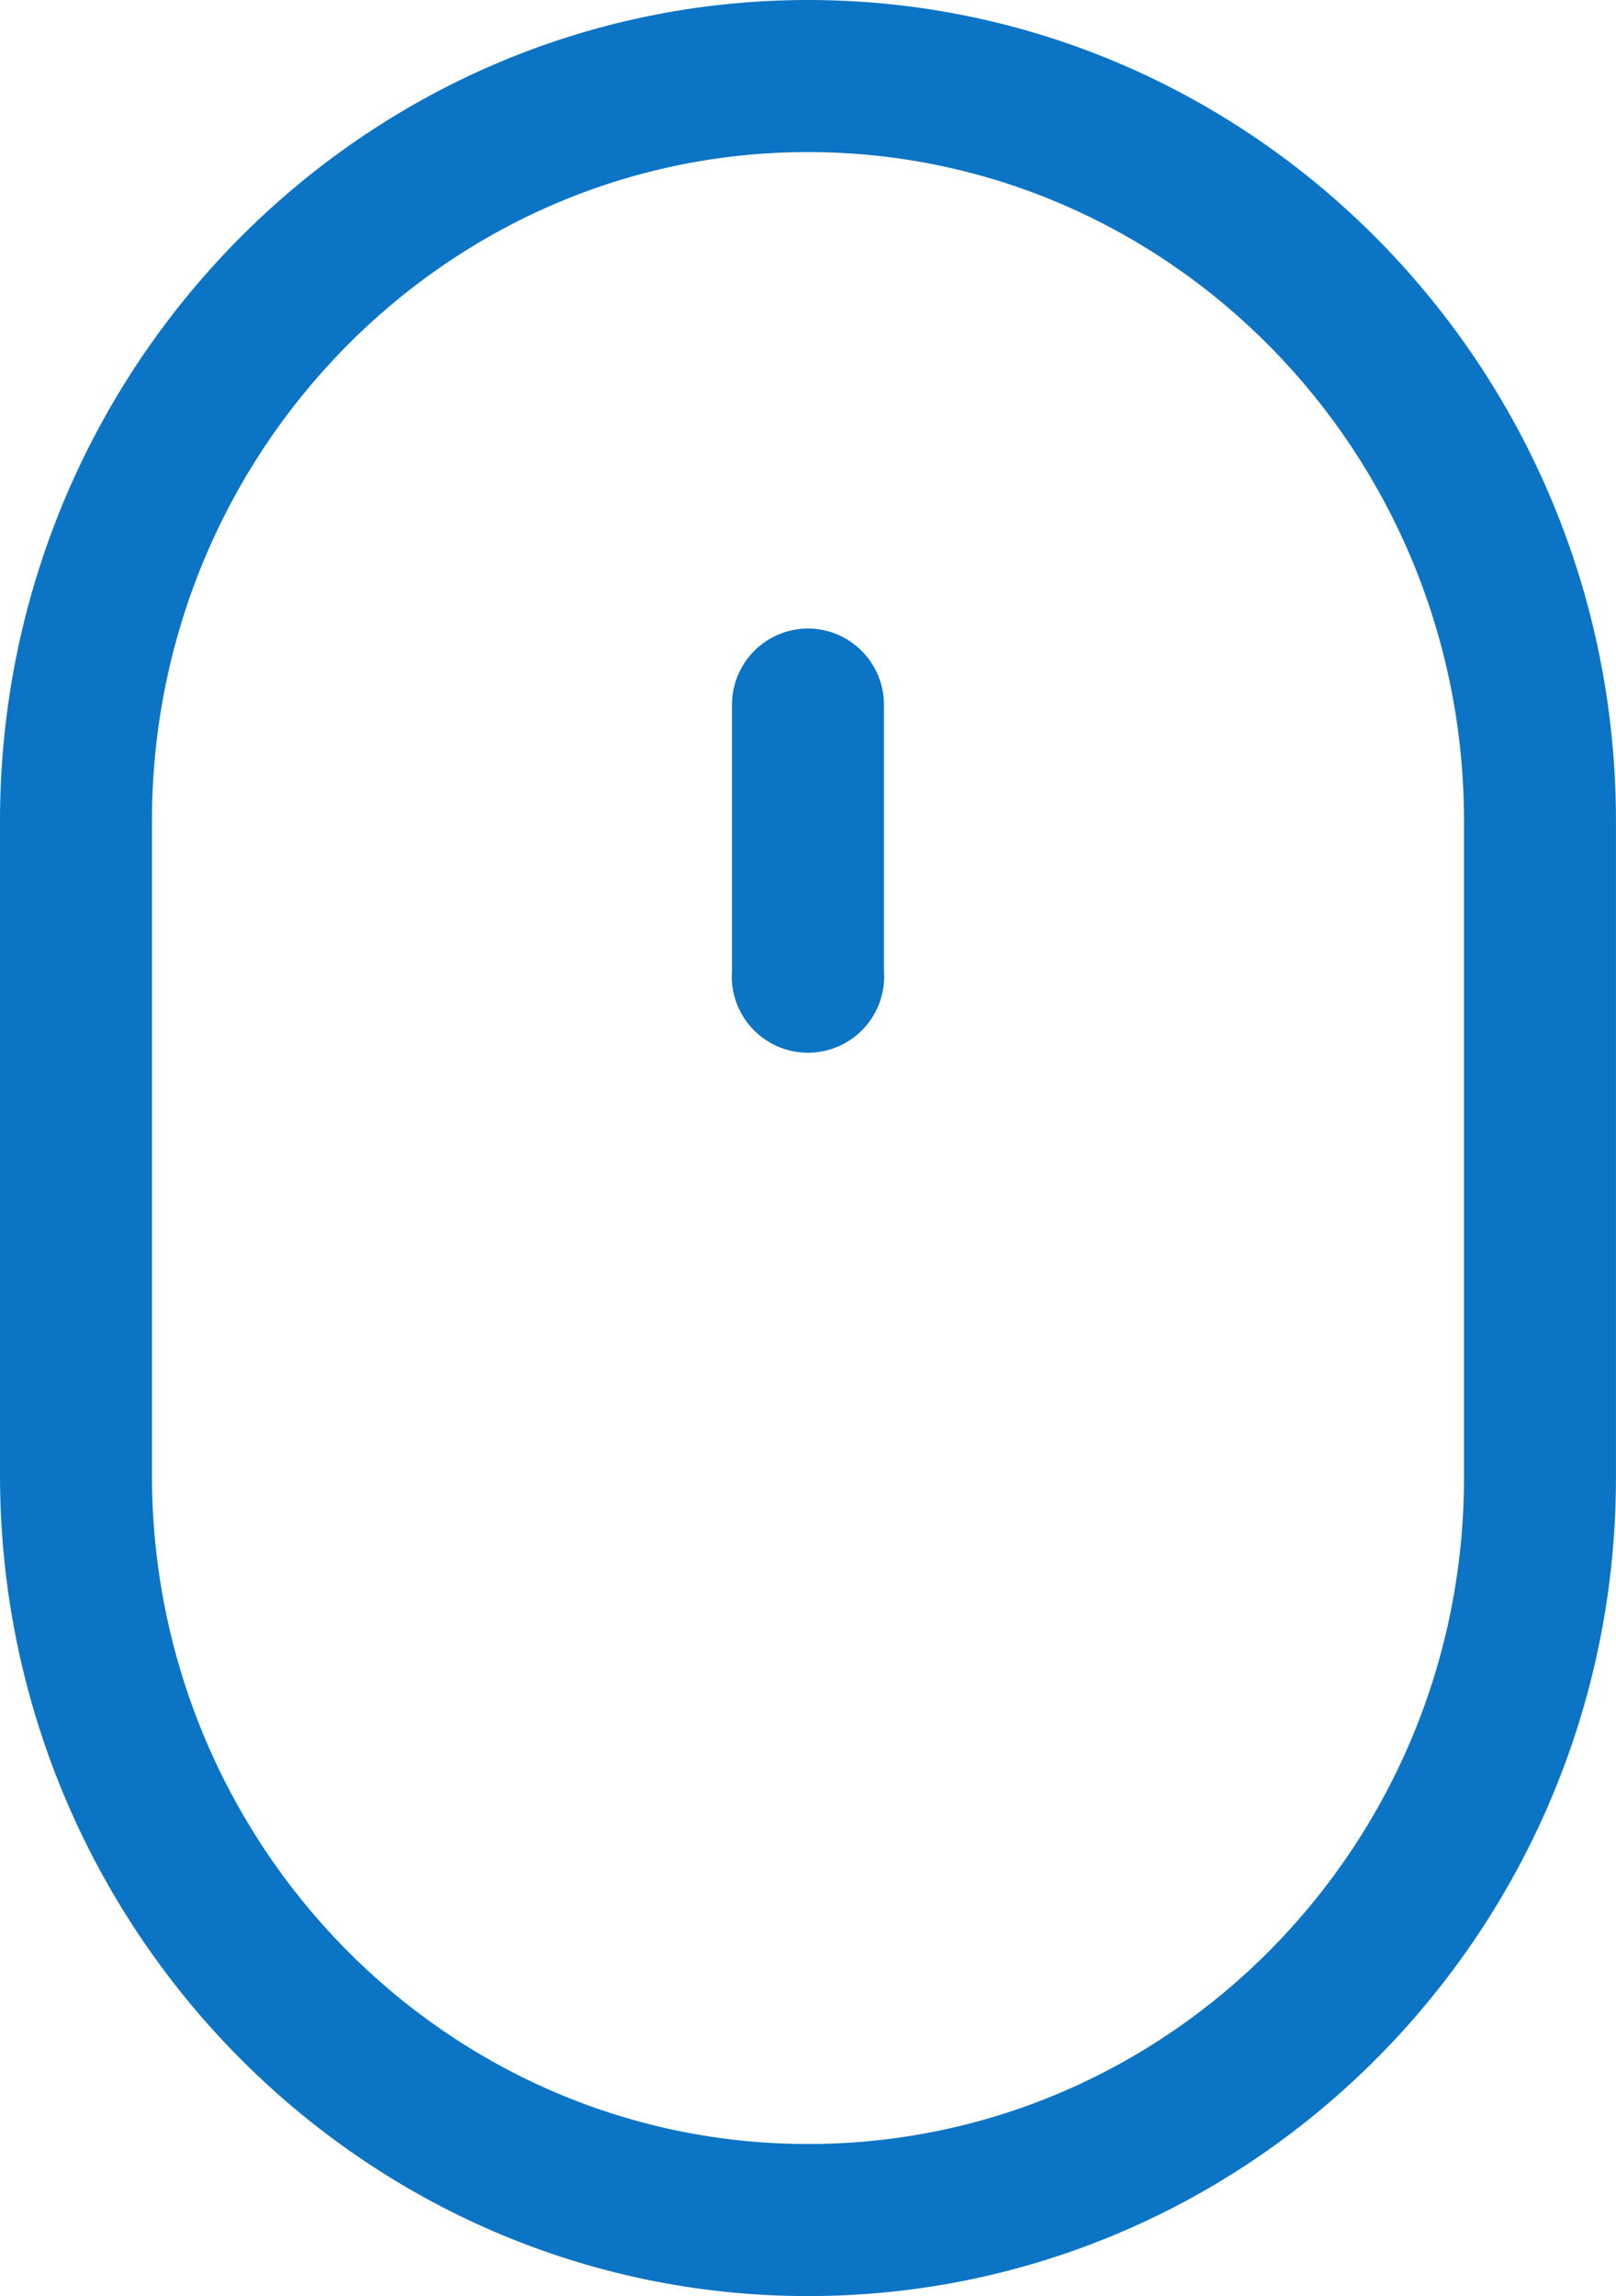 <svg  data-name="Capa 1" xmlns="http://www.w3.org/2000/svg" viewBox="0 0 360.55 512"><title>mouse</title><path fill="#0c74c5" d="M256,0C156.6,0,75.73,82.14,75.73,183.1V328.91C75.73,429.86,156.6,512,256,512s180.27-81.89,180.27-182.53V183.1C436.27,82.14,355.4,0,256,0ZM402.37,329.47c0,81.95-65.66,148.62-146.37,148.62S109.63,411.17,109.63,328.9V183.1c0-82.27,65.67-149.19,146.37-149.19S402.37,100.83,402.37,183.1Z" transform="translate(-75.73)"/><path fill="#0c74c5" d="M256,140.15a17,17,0,0,0-16.95,16.95v59.34a17,17,0,1,0,33.9,0V157.1A17,17,0,0,0,256,140.15Z" transform="translate(-75.73)"/></svg>